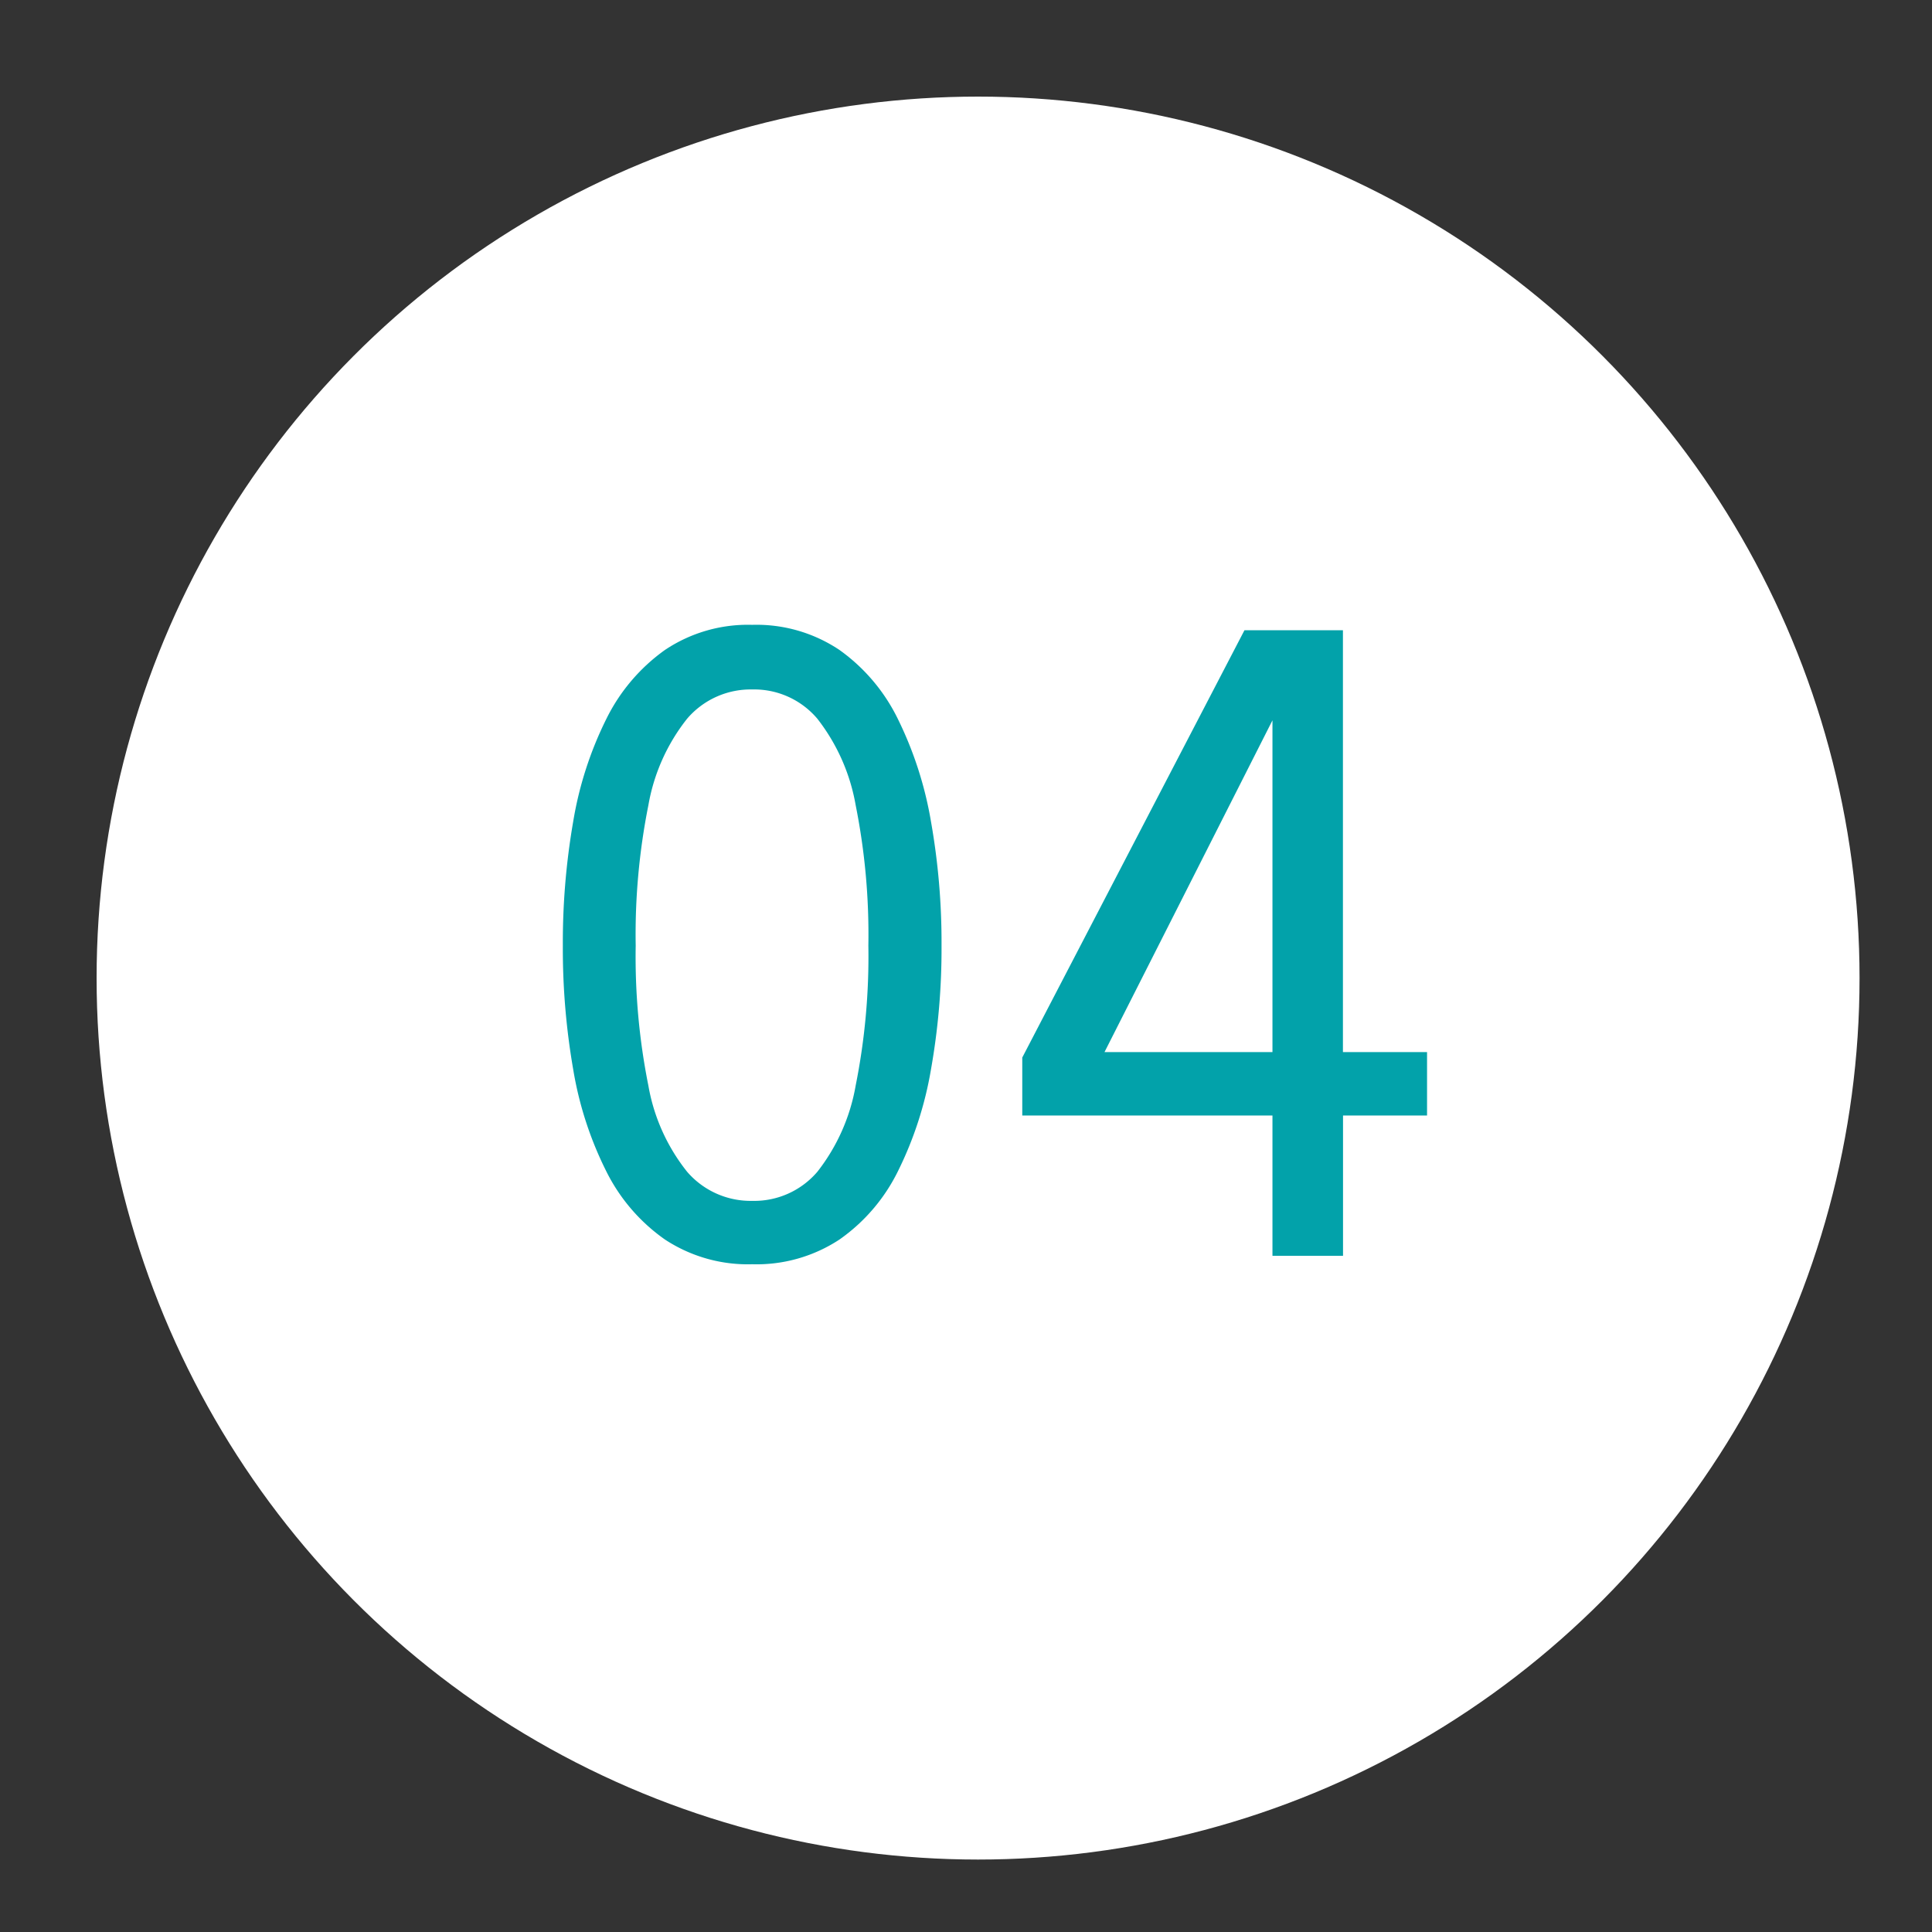 <?xml version="1.0" encoding="UTF-8"?> <svg xmlns="http://www.w3.org/2000/svg" xmlns:xlink="http://www.w3.org/1999/xlink" width="80" height="80" viewBox="0 0 80 80"><rect x="0" y="0" width="80" height="80" fill="#333333" stroke="none"/><defs><clipPath id="clip-Icon-cabinet-accompagnement-etape_4"><rect width="80" height="80"></rect></clipPath></defs><g id="Icon-cabinet-accompagnement-etape_4" data-name="Icon-cabinet-accompagnement-etape#4" clip-path="url(#clip-Icon-cabinet-accompagnement-etape_4)"><circle id="Ellipse_380" data-name="Ellipse 380" cx="36.5" cy="36.5" r="36.5" transform="translate(4 4)" fill="#fff"></circle><path id="Tracé_10124" data-name="Tracé 10124" d="M-9.852.35A6.244,6.244,0,0,1-13.466-.674,7.55,7.55,0,0,1-15.9-3.509a14.8,14.8,0,0,1-1.365-4.209,29.129,29.129,0,0,1-.429-5.128,29.278,29.278,0,0,1,.429-5.136A15.048,15.048,0,0,1-15.9-22.216a7.668,7.668,0,0,1,2.433-2.87,6.168,6.168,0,0,1,3.614-1.041,6.168,6.168,0,0,1,3.614,1.041,7.6,7.6,0,0,1,2.424,2.87A15.432,15.432,0,0,1-2.45-17.981a28.707,28.707,0,0,1,.437,5.136A28.561,28.561,0,0,1-2.45-7.718,15.179,15.179,0,0,1-3.815-3.509,7.48,7.48,0,0,1-6.239-.674,6.244,6.244,0,0,1-9.852.35Zm0-2.625a3.435,3.435,0,0,0,2.7-1.208,8.006,8.006,0,0,0,1.584-3.57,27.186,27.186,0,0,0,.525-5.793,27.286,27.286,0,0,0-.525-5.81,8.075,8.075,0,0,0-1.584-3.579,3.425,3.425,0,0,0-2.7-1.216,3.458,3.458,0,0,0-2.7,1.216,7.95,7.95,0,0,0-1.6,3.579,27.286,27.286,0,0,0-.525,5.81,27.16,27.16,0,0,0,.525,5.8,7.874,7.874,0,0,0,1.6,3.561A3.469,3.469,0,0,0-9.852-2.275ZM11.69,0V-5.81H1.33v-2.4l9.2-17.692h4.078V-8.435h3.483V-5.81H14.612V0ZM3.92-6.825l-.98-1.61h8.75v-15.4l.753.175Z" transform="translate(41 52)" fill="#02a2aa"></path></g></svg> 